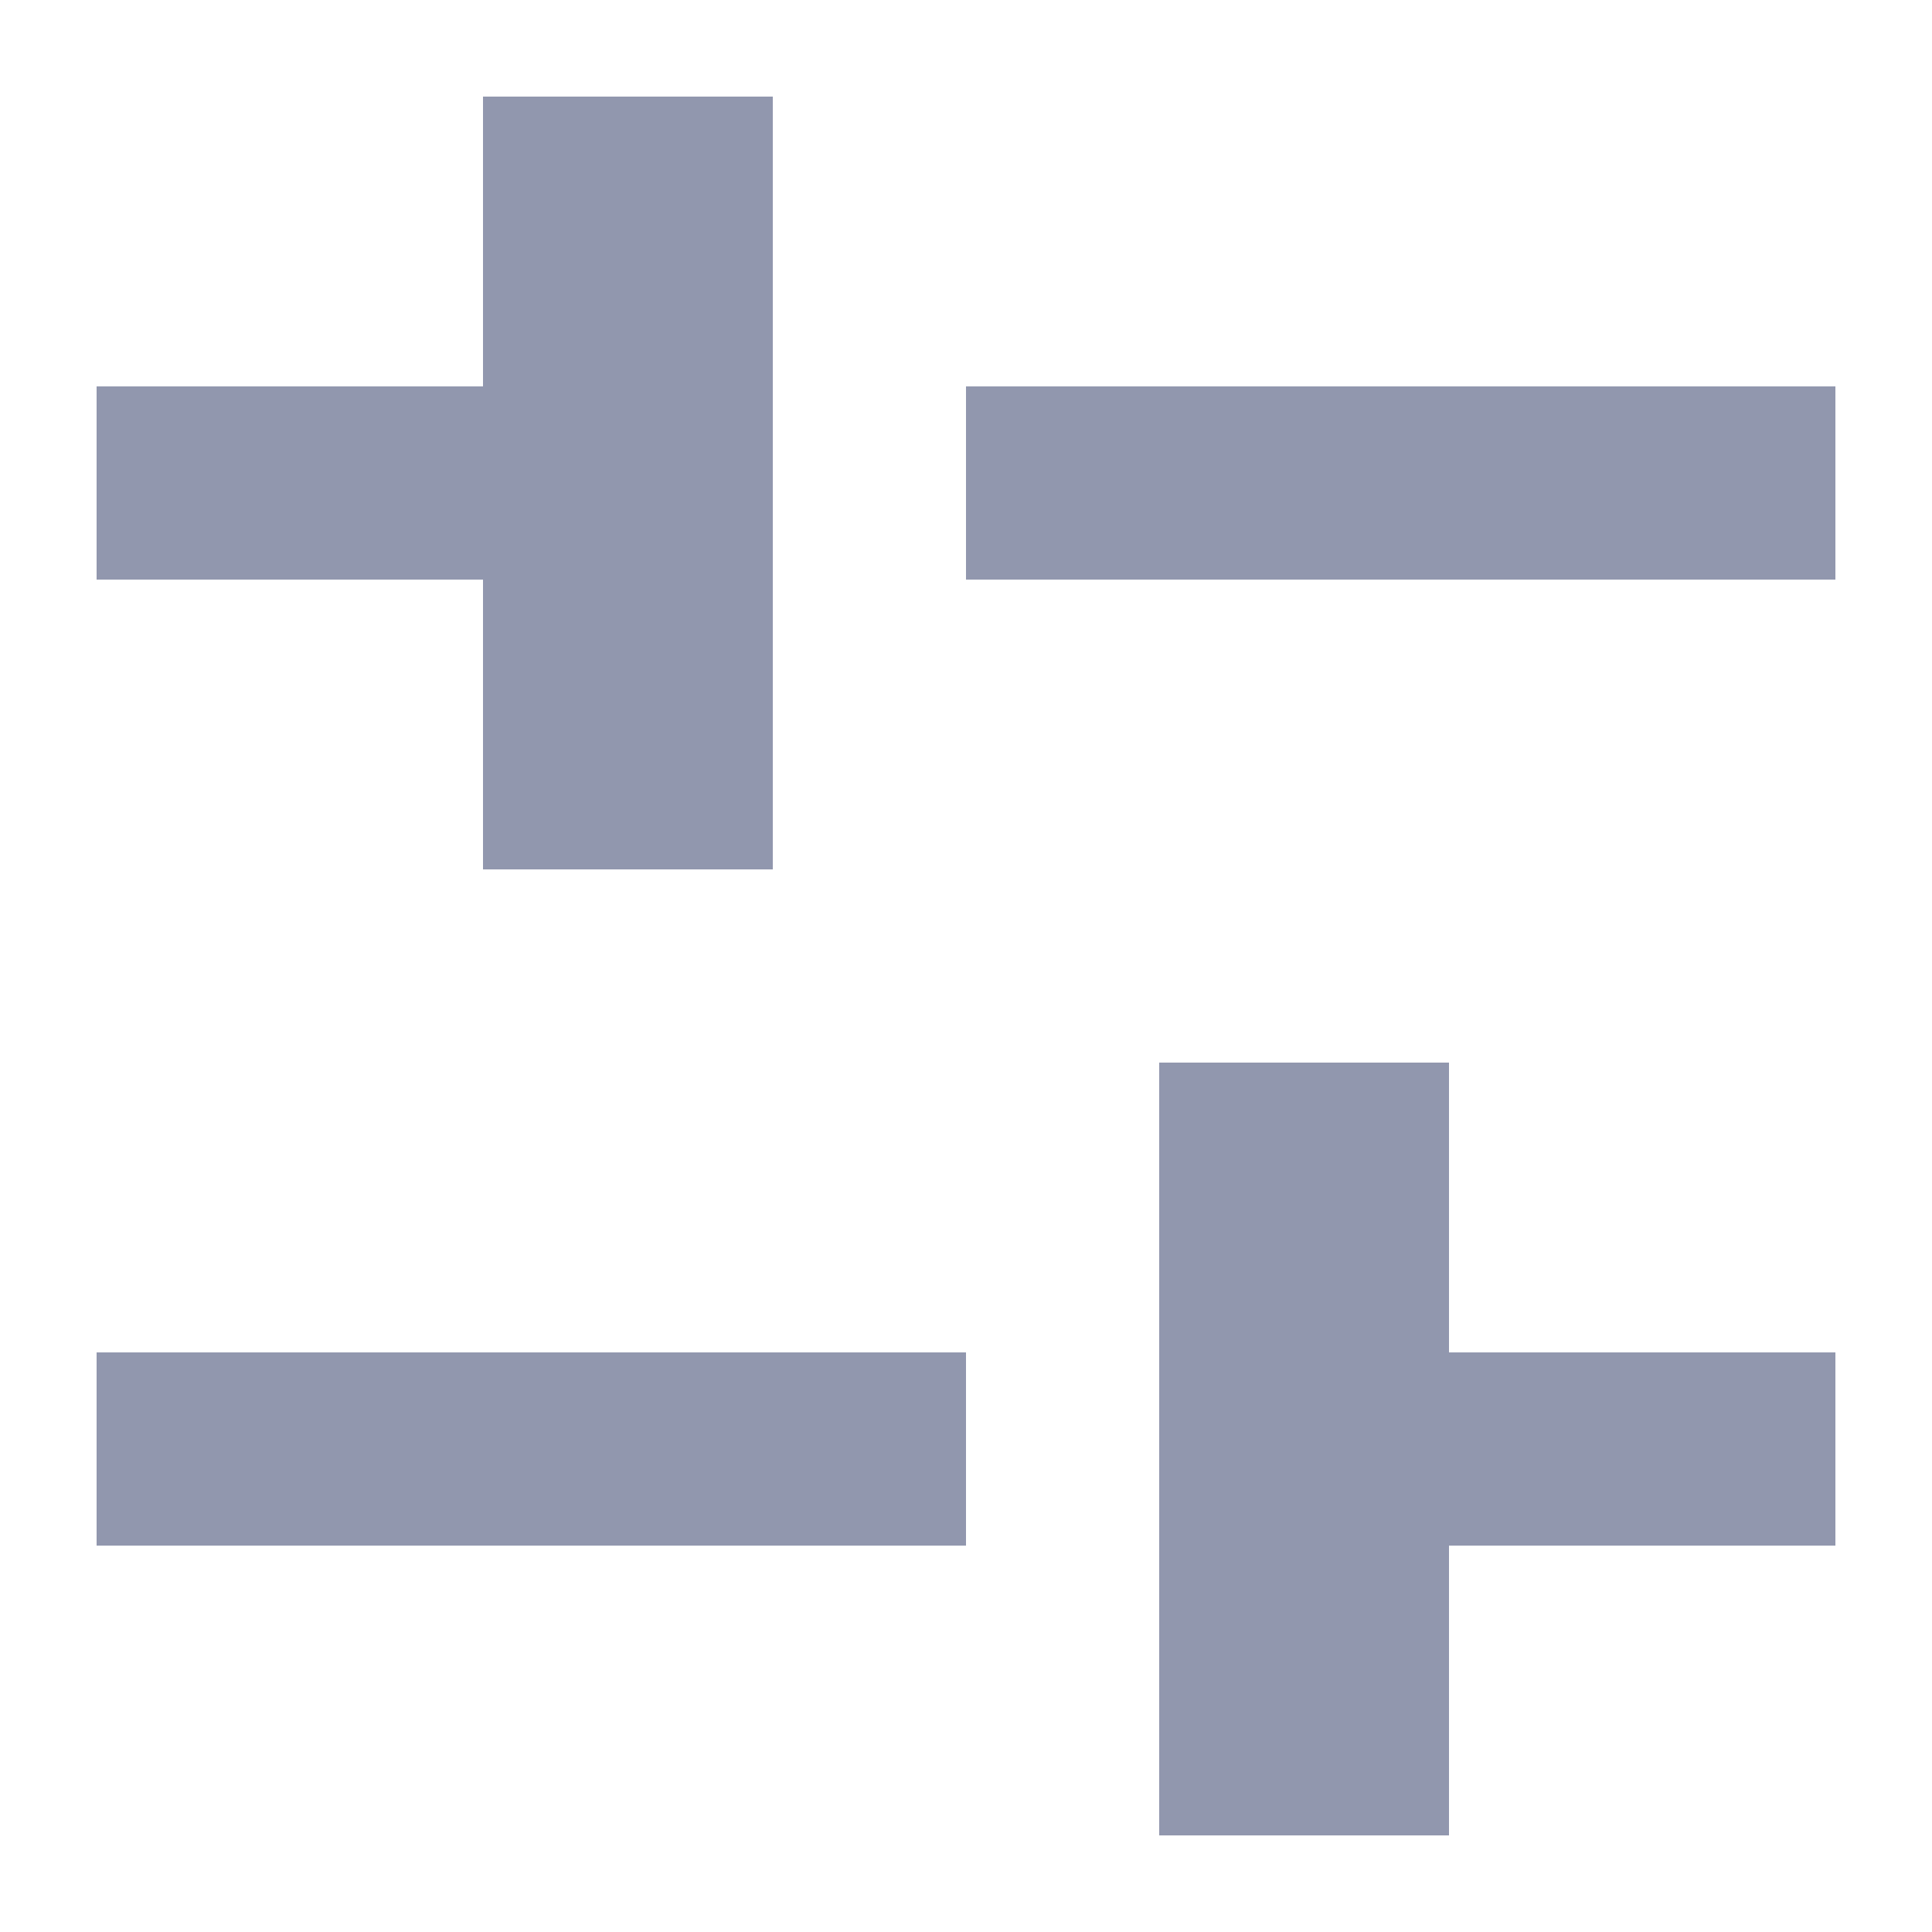 <svg width="10" height="10" viewBox="0 0 10 10" fill="none" xmlns="http://www.w3.org/2000/svg">
<path d="M2.5 0.5V2H0.5V3H2.5V4.5H4V0.5H2.5ZM5 3H9.5V2H5V3ZM7.5 5.5V7H9.5V8H7.5V9.5H6V5.5H7.5ZM5 8H0.5V7H5V8Z" fill="#9197AE"/>
</svg>
